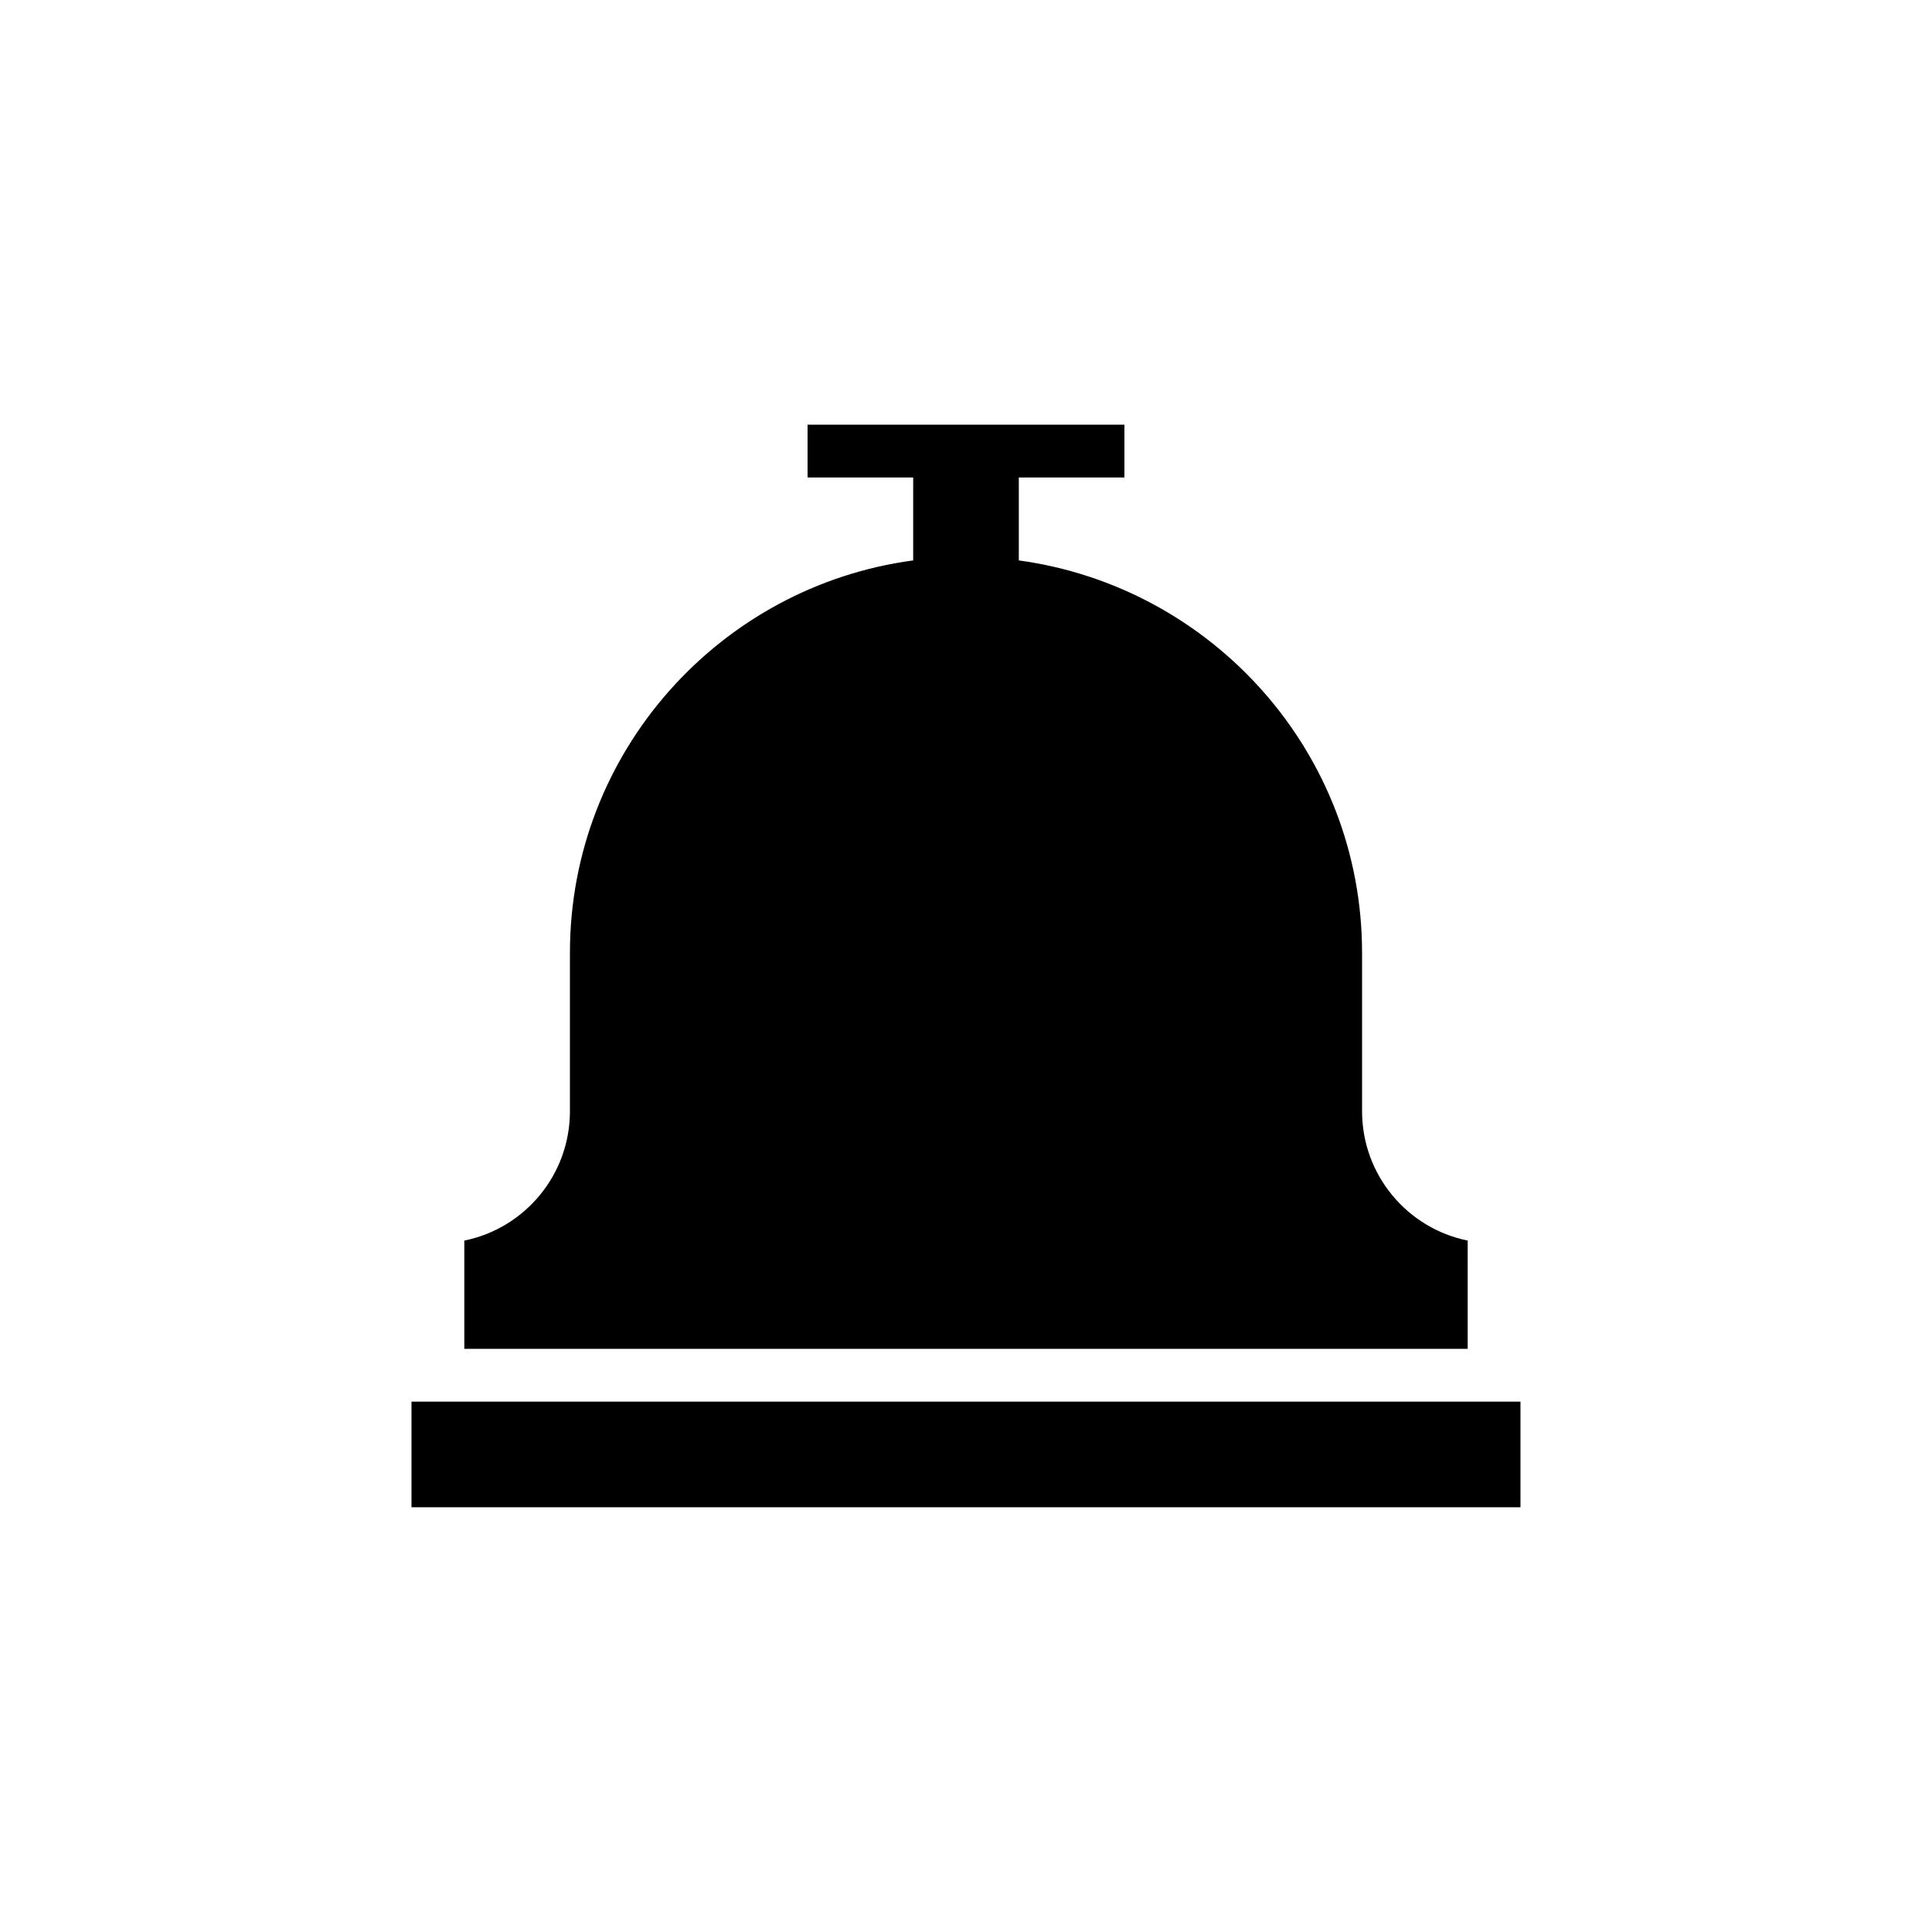 <?xml version="1.0" encoding="UTF-8"?>
<!-- Uploaded to: ICON Repo, www.iconrepo.com, Generator: ICON Repo Mixer Tools -->
<svg fill="#000000" width="800px" height="800px" version="1.1" viewBox="144 144 512 512" xmlns="http://www.w3.org/2000/svg">
 <g>
  <path d="m253.05 515.45v27.992h293.89v-27.992z"/>
  <path d="m504.96 438.48v-41.984c0-53.18-39.746-96.984-90.965-103.98v-21.973h27.988v-13.996h-83.969v13.996h27.988v21.973c-51.219 6.856-90.965 50.801-90.965 103.98v41.984c0 16.934-12.035 31.066-27.988 34.285v28.688h265.9l0.004-28.688c-15.953-3.219-27.992-17.352-27.992-34.285z"/>
 </g>
</svg>